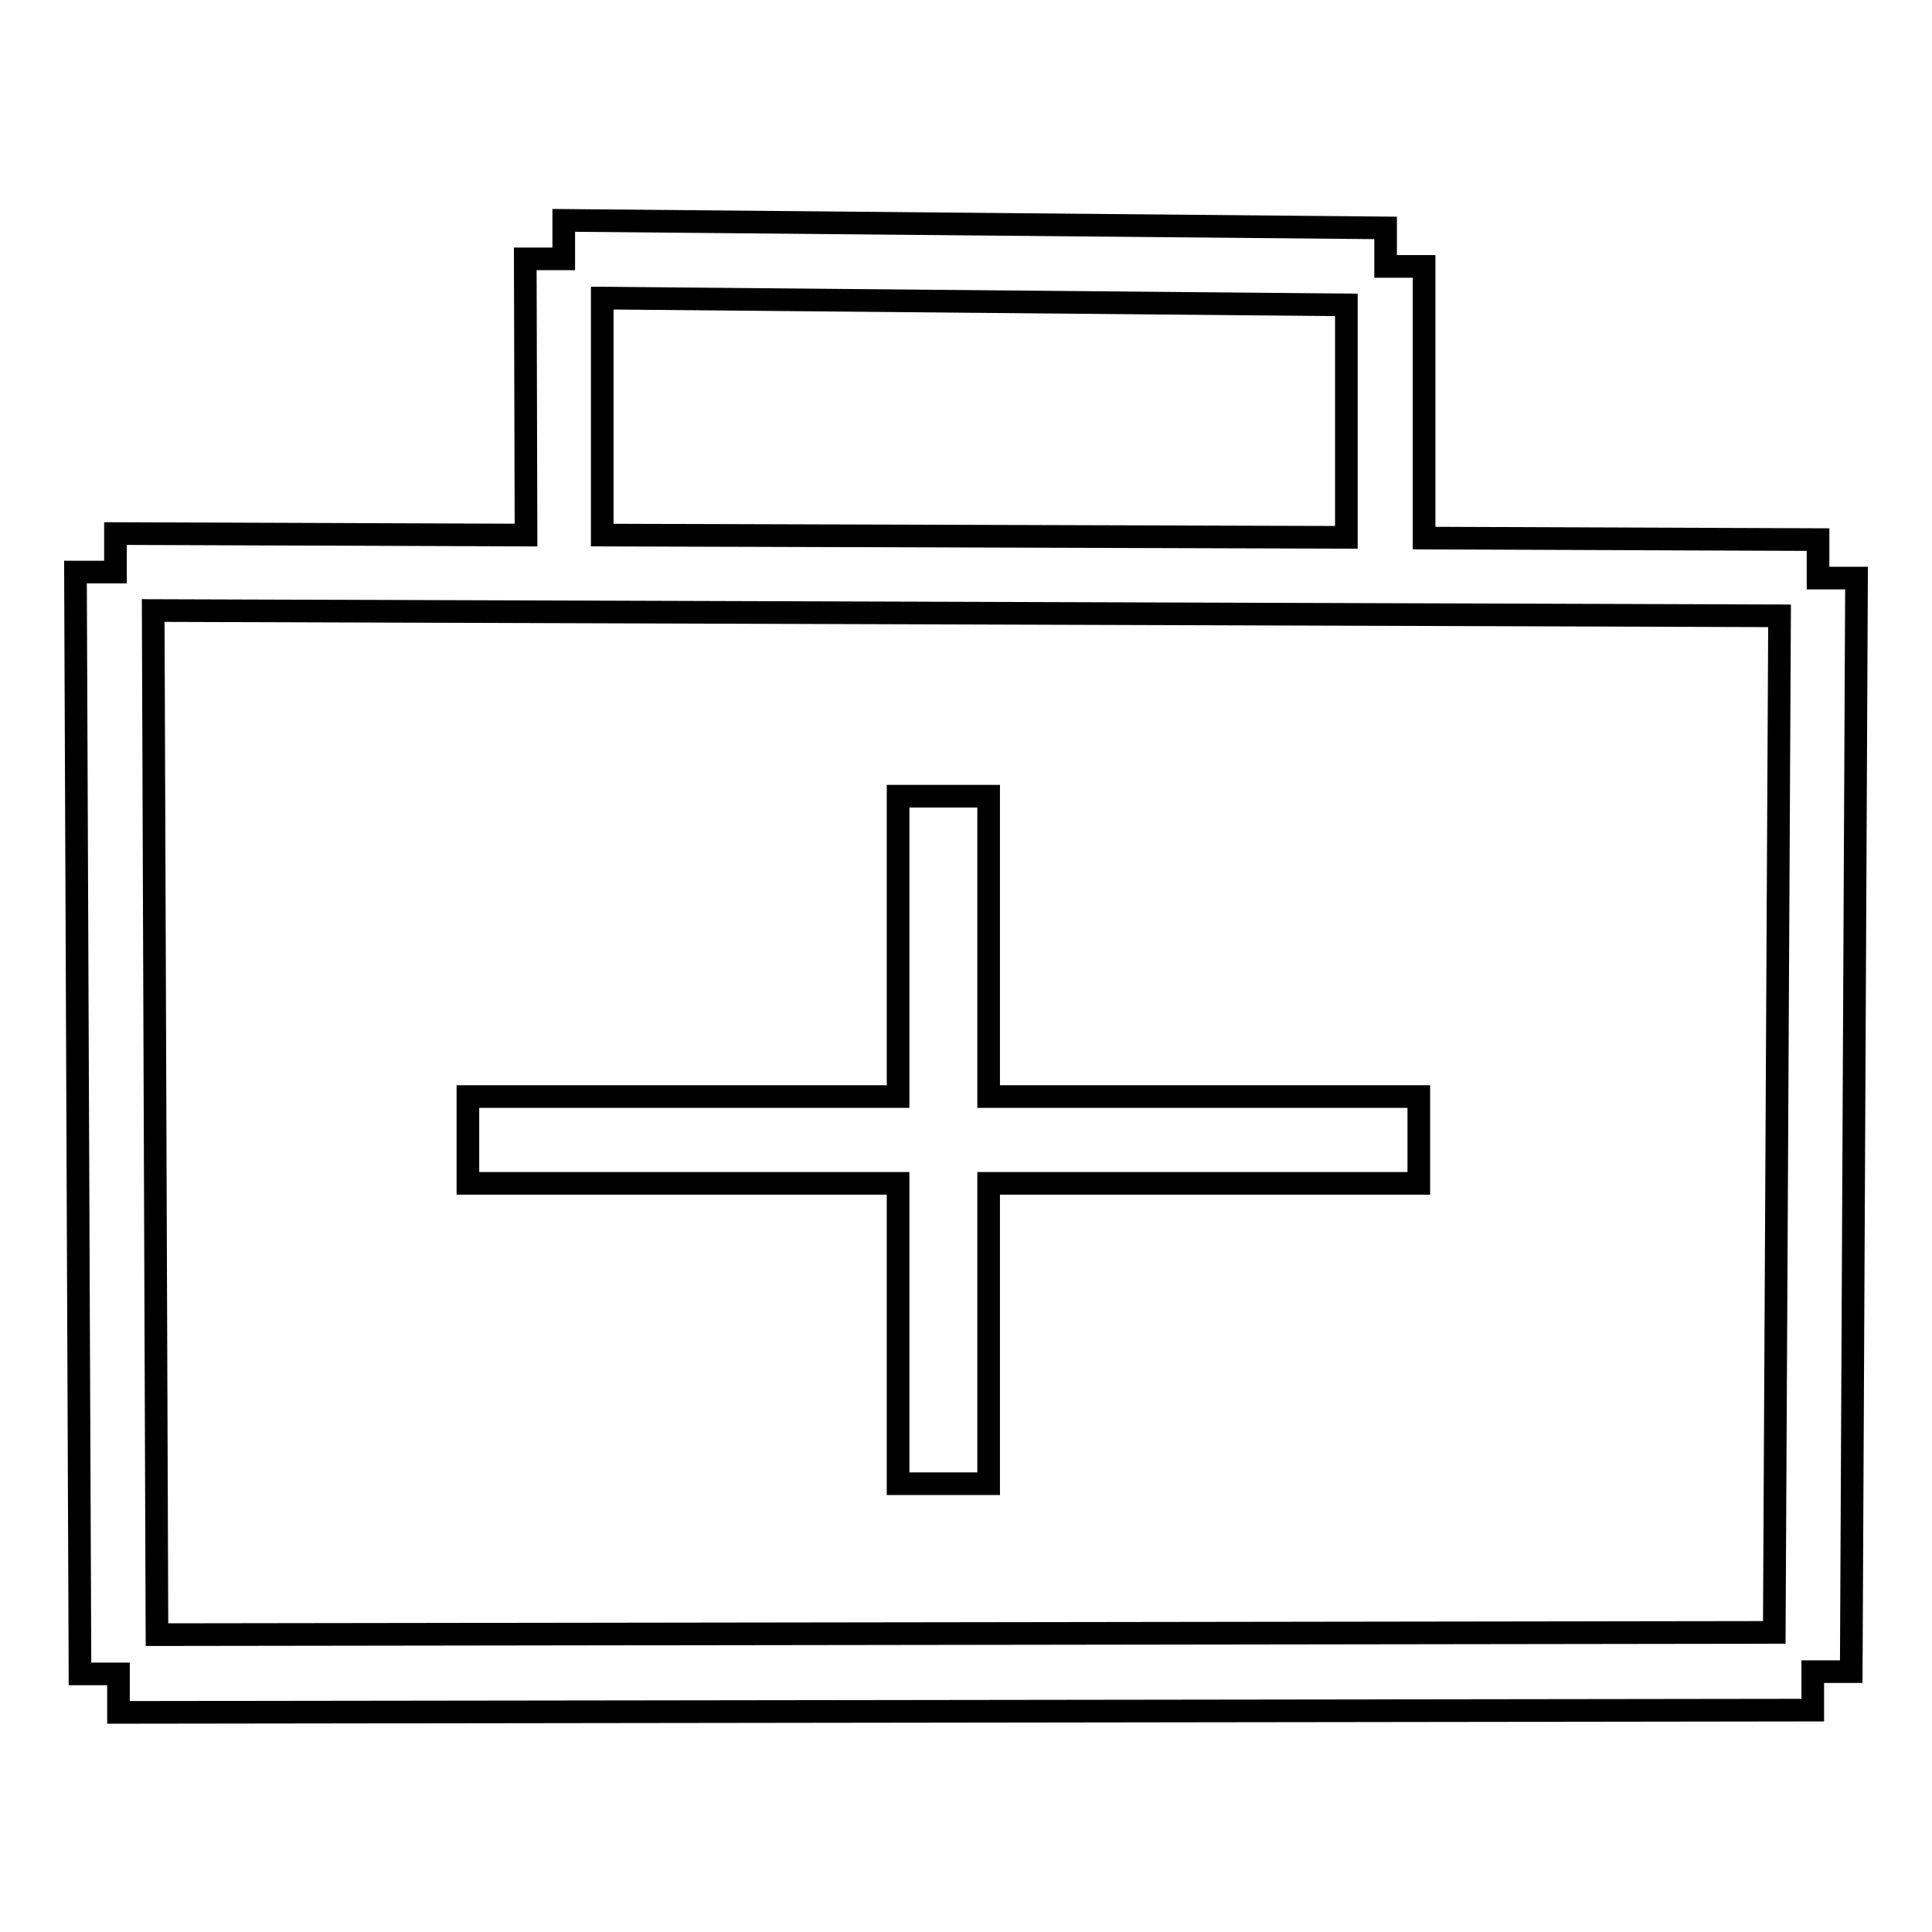 <?xml version="1.0" encoding="utf-8"?>
<!-- Svg Vector Icons : http://www.onlinewebfonts.com/icon -->
<!DOCTYPE svg PUBLIC "-//W3C//DTD SVG 1.1//EN" "http://www.w3.org/Graphics/SVG/1.1/DTD/svg11.dtd">
<svg version="1.1" xmlns="http://www.w3.org/2000/svg" xmlns:xlink="http://www.w3.org/1999/xlink" x="0px" y="0px" viewBox="0 0 256 256" enable-background="new 0 0 256 256" xml:space="preserve">
<g><g><path stroke-width="3" fill-opacity="0" stroke="#000000"  d="M246,76.6l-5.1,0l0-5.1l-52.2-0.2V35.3h-5.1l0-5.1L74.7,29.2l0,5.1h-5.1l0.1,36.6l-54.4-0.2l0,5.1H10l0.6,146l5.1,0v5.1l224.5-0.3v-5.1l5.1,0L246,76.6z M178.4,40.4v30.8l-98.6-0.3l0-31.4L178.4,40.4z M235.1,216.3l-214.3,0.3L20.3,80.9l215.5,0.7L235.1,216.3z"/><path stroke-width="3" fill-opacity="0" stroke="#000000"  d="M119,196.6h12v-39.8h57v-11.5h-57v-39.8h-12v39.8H62v11.5h57V196.6z"/></g></g>
</svg>